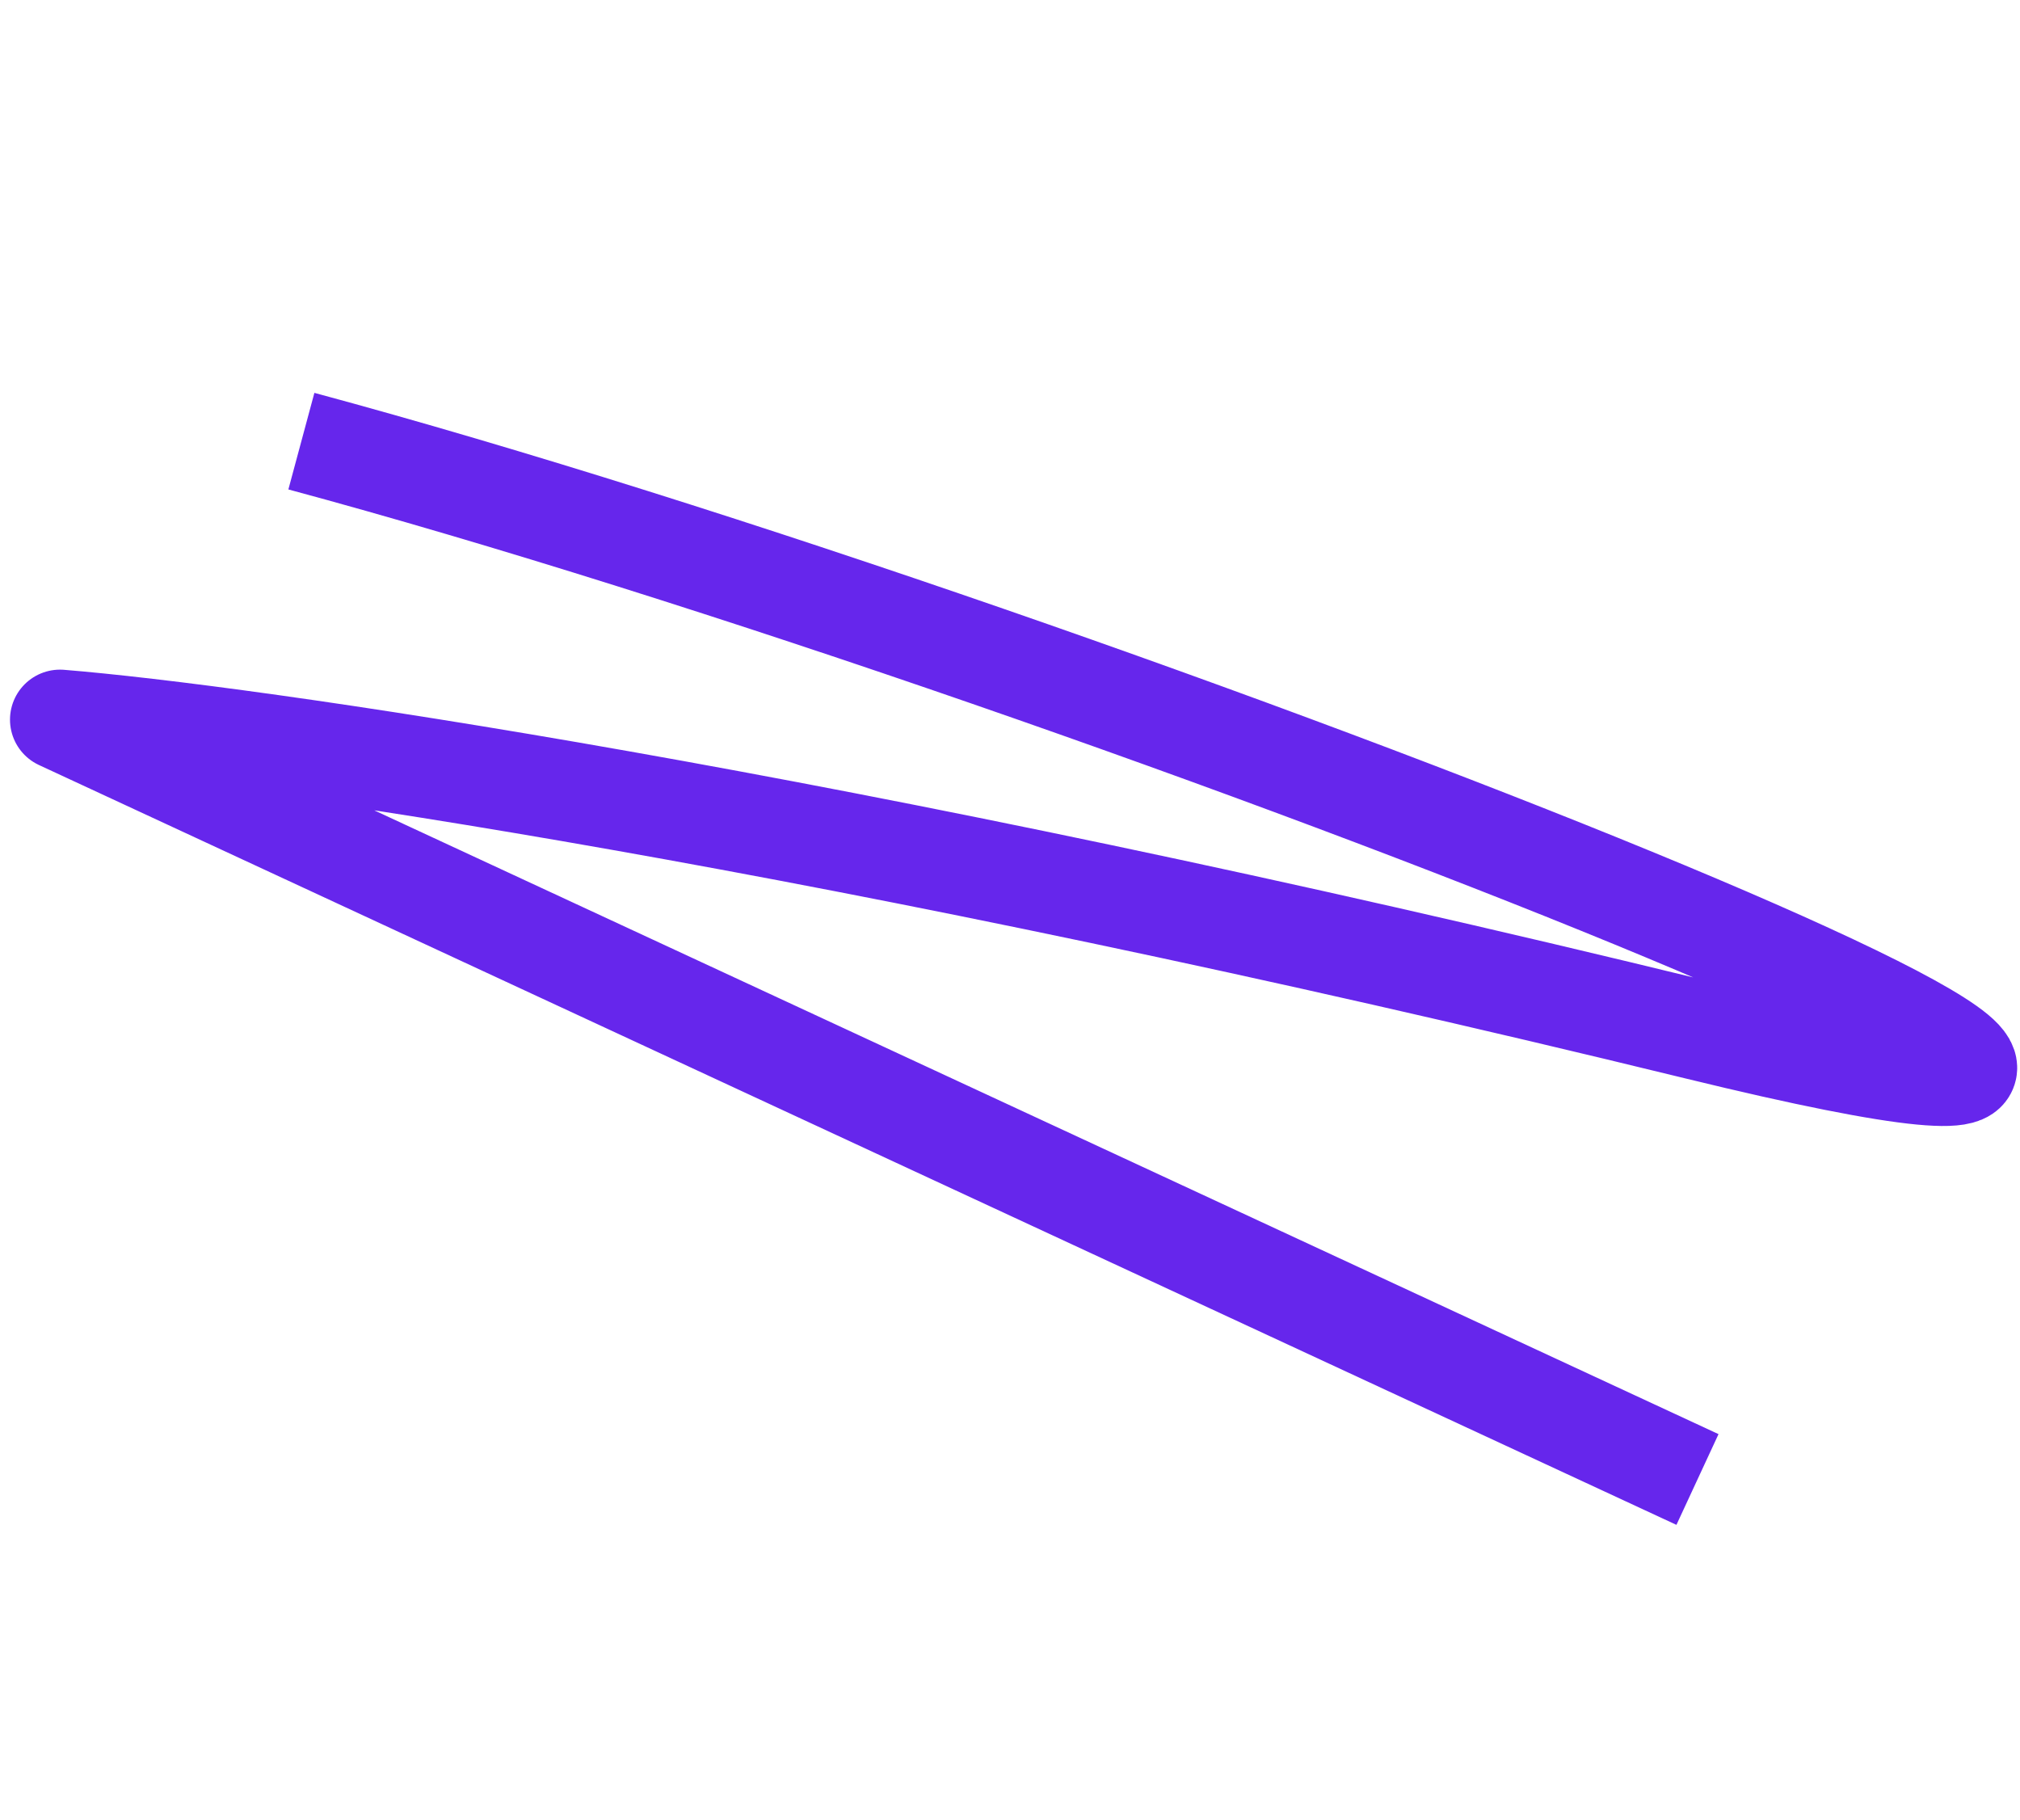 <?xml version="1.0" encoding="UTF-8"?> <svg xmlns="http://www.w3.org/2000/svg" width="101" height="91" viewBox="0 0 101 91" fill="none"> <path d="M15.069 22.053C56.027 33.089 128.418 62.113 84.896 51.489C41.374 40.864 12.165 36.72 3 35.975L84.874 73.959" stroke="#6626EC" stroke-width="5" stroke-linejoin="round"></path> </svg> 